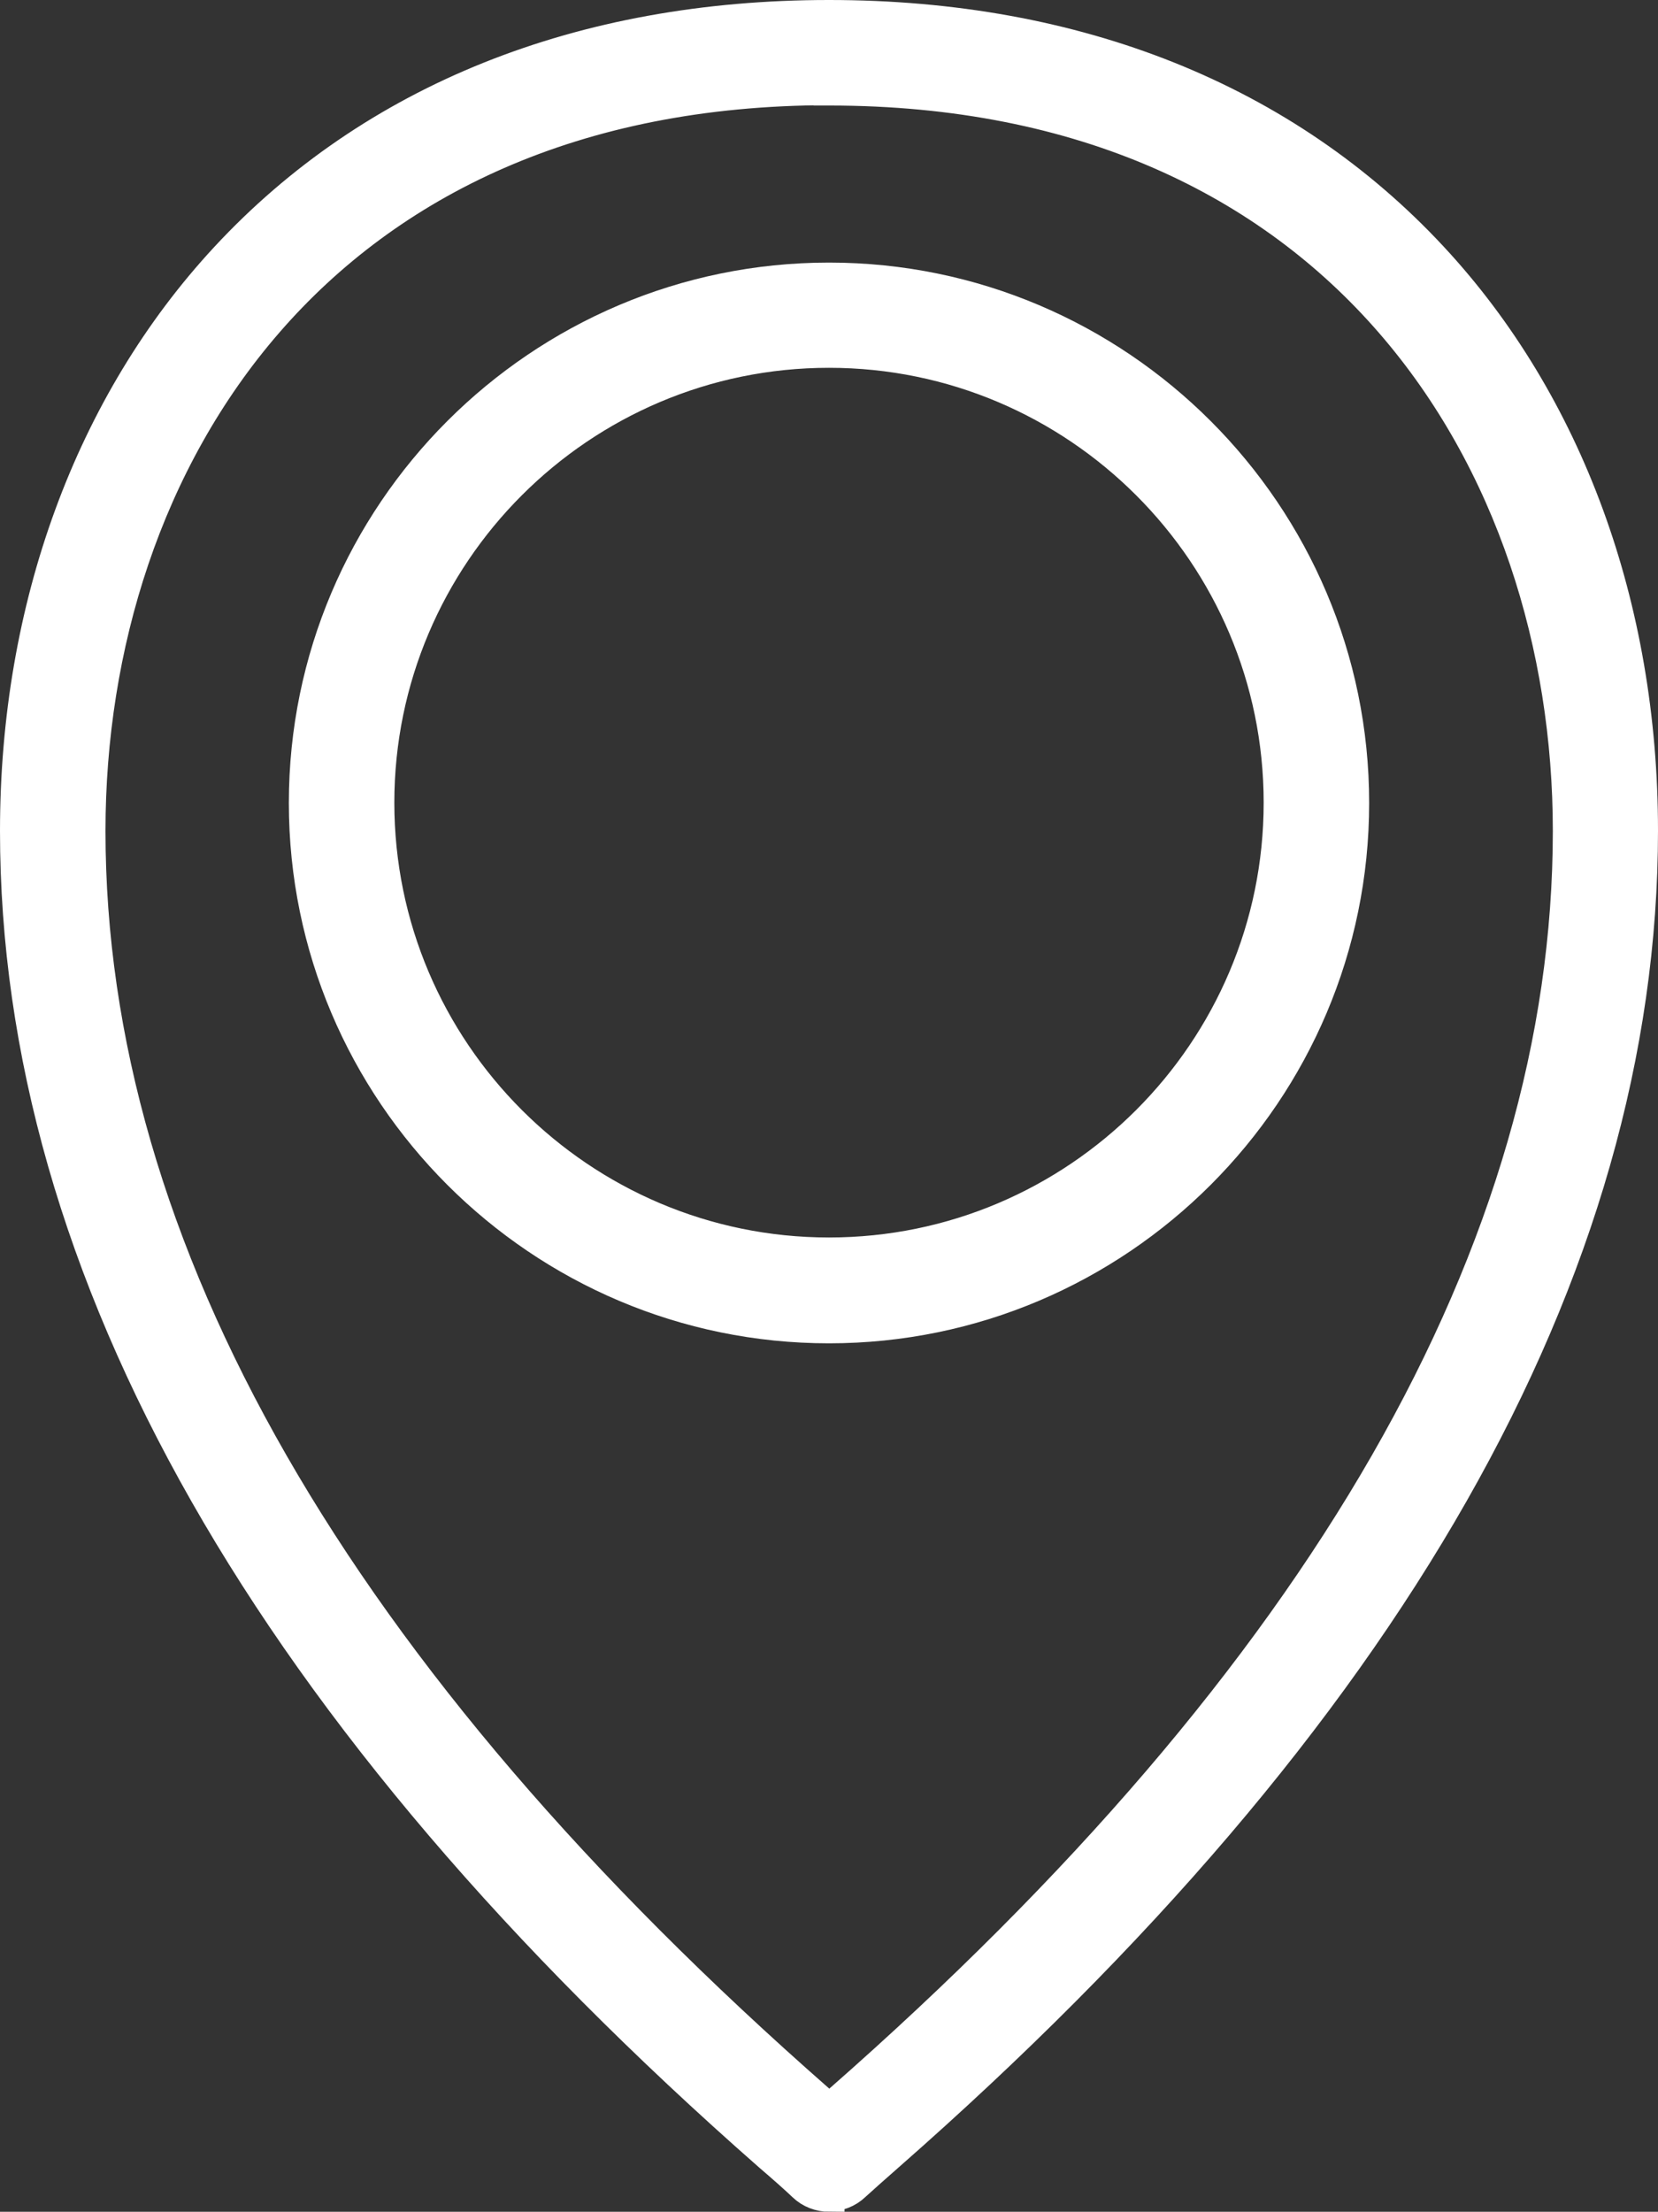 <svg xmlns="http://www.w3.org/2000/svg" id="a" viewBox="0 0 53.44 71.26"><rect x="0" y="0" width="53.44" height="71.26" fill="#333333" stroke="none"/><g id="b"><path d="M26.72,70.76c-.3,0-.6-.11-.83-.33s-.6-.55-1.09-.97C8.68,55.31.5,40.95.5,26.77c0-7.21,2.41-13.77,6.77-18.47C12.01,3.19,18.73.5,26.72.5s14.71,2.69,19.45,7.79c4.37,4.7,6.77,11.26,6.77,18.47,0,14.18-8.18,28.55-24.3,42.69-.49.43-.86.76-1.09.97-.23.22-.53.33-.83.33h0ZM26.72,2.89c-16.46.01-23.82,11.99-23.82,23.88,0,13.46,7.9,27.22,23.49,40.89.12.1.23.2.34.3.11-.09.22-.19.34-.3,15.58-13.67,23.48-27.43,23.48-40.89,0-11.88-7.37-23.87-23.82-23.87h-.01Z" fill="#fff" stroke="#fff" stroke-miterlimit="10"></path><path d="M26.72,42.78c-9.32,0-16.91-7.59-16.91-16.91s7.59-16.91,16.91-16.91,16.91,7.59,16.91,16.91-7.59,16.91-16.91,16.91ZM26.72,11.35c-8,0-14.51,6.51-14.51,14.51s6.51,14.51,14.51,14.51,14.51-6.51,14.51-14.51-6.51-14.51-14.51-14.51Z" fill="#fff" stroke="#fff" stroke-miterlimit="10"></path></g></svg>